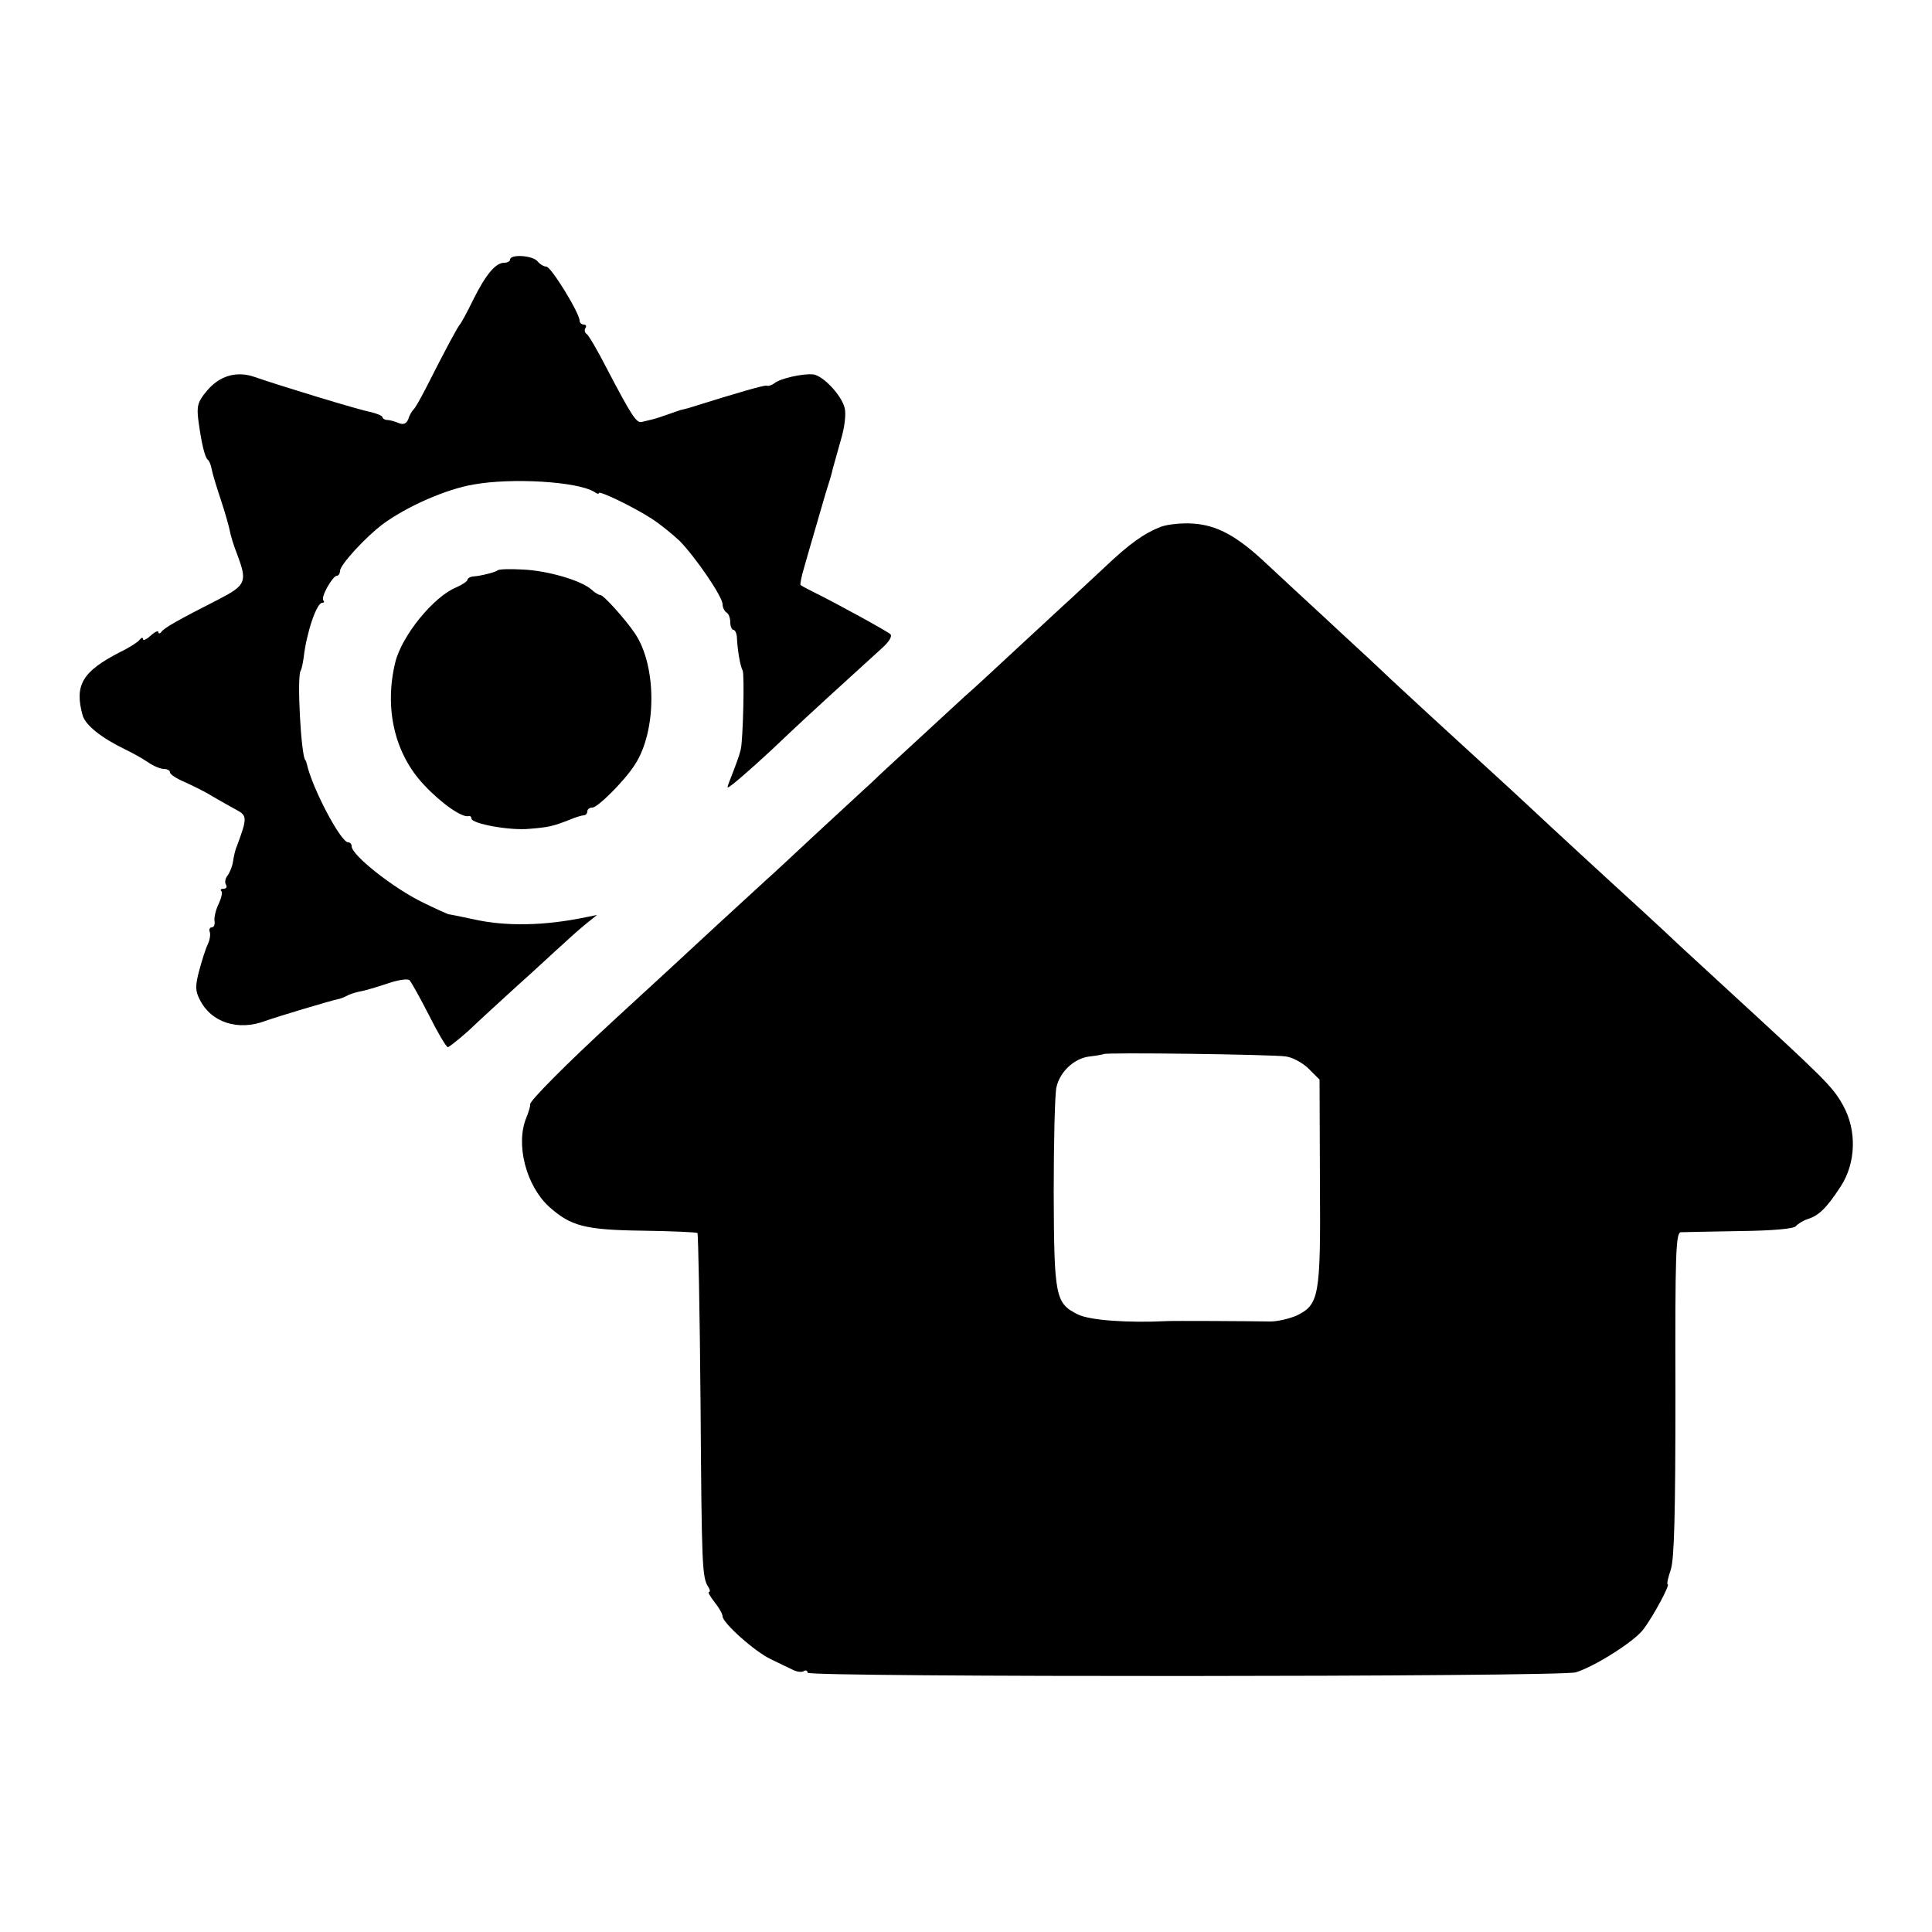<?xml version="1.0" standalone="no"?>
<!DOCTYPE svg PUBLIC "-//W3C//DTD SVG 20010904//EN"
 "http://www.w3.org/TR/2001/REC-SVG-20010904/DTD/svg10.dtd">
<svg version="1.0" xmlns="http://www.w3.org/2000/svg"
 width="500pt" height="500pt" viewBox="0 0 500 500"
 preserveAspectRatio="xMidYMid meet">
<g transform="translate(0,500) scale(0.1,-0.1)"
fill="#000000" stroke="none">
<path d="M1320 4328 c0 -4 -7 -8 -15 -8 -22 0 -47 -29 -80 -95 -16 -33 -32
-62 -35 -65 -5 -5 -36 -62 -88 -165 -14 -27 -28 -52 -32 -55 -3 -3 -10 -13
-13 -24 -5 -12 -12 -16 -25 -11 -9 4 -23 8 -29 8 -7 0 -13 4 -13 7 0 4 -15 10
-32 14 -32 6 -228 66 -298 90 -47 17 -92 4 -125 -36 -23 -27 -26 -39 -22 -73
8 -61 17 -99 25 -105 4 -3 8 -14 10 -25 2 -11 13 -47 24 -80 11 -33 21 -69 23
-80 2 -11 10 -38 19 -60 26 -70 23 -79 -46 -115 -110 -56 -143 -75 -150 -85
-4 -5 -8 -6 -8 -1 0 5 -9 1 -20 -9 -11 -10 -20 -14 -20 -9 0 5 -4 4 -8 -1 -4
-6 -27 -21 -52 -33 -97 -50 -118 -85 -96 -164 8 -25 47 -57 111 -88 17 -8 42
-22 57 -32 14 -10 33 -18 42 -18 9 0 16 -4 16 -9 0 -5 17 -16 38 -25 20 -9 53
-25 72 -37 19 -11 47 -27 62 -35 28 -15 28 -21 1 -94 -4 -8 -8 -26 -10 -40 -2
-13 -9 -30 -15 -37 -5 -7 -7 -17 -3 -23 3 -5 1 -10 -6 -10 -7 0 -10 -3 -6 -6
3 -4 0 -18 -7 -33 -7 -14 -12 -34 -11 -43 2 -10 -1 -18 -7 -18 -5 0 -8 -6 -5
-12 2 -7 0 -21 -5 -31 -5 -10 -15 -41 -22 -67 -11 -41 -11 -54 1 -77 29 -59
99 -82 170 -55 34 12 171 53 187 56 6 1 16 5 22 8 6 4 21 9 35 12 13 2 46 12
73 21 26 9 52 13 56 8 4 -4 27 -45 50 -90 23 -46 45 -83 49 -83 3 0 27 19 53
42 25 24 83 77 128 118 46 41 96 88 113 103 17 16 44 40 61 54 l31 25 -30 -6
c-106 -22 -206 -24 -290 -5 -33 7 -62 13 -65 13 -3 1 -32 14 -65 30 -78 38
-185 123 -185 146 0 6 -4 10 -9 10 -19 0 -93 140 -107 203 -1 4 -2 8 -4 10
-11 13 -22 216 -12 231 3 5 6 21 8 35 7 62 33 141 48 141 5 0 6 3 3 6 -8 8 24
64 35 64 4 0 8 6 8 13 1 16 65 86 110 120 62 46 164 91 235 103 99 18 269 8
313 -19 6 -5 12 -6 12 -3 0 7 88 -35 136 -66 22 -14 55 -41 73 -58 41 -42 111
-144 111 -164 0 -8 5 -18 10 -21 6 -3 10 -15 10 -26 0 -10 4 -19 8 -19 4 0 8
-8 9 -17 1 -33 9 -79 15 -88 5 -11 1 -180 -5 -205 -4 -17 -14 -43 -28 -79 -9
-23 -9 -23 8 -10 24 19 86 74 143 129 42 40 158 146 243 223 18 16 27 31 21
36 -9 8 -140 80 -199 109 -16 8 -31 16 -33 18 -2 1 2 22 9 45 7 24 13 46 14
49 5 18 30 102 41 141 8 25 17 54 19 65 3 10 12 44 21 75 10 33 14 68 10 83
-8 33 -55 83 -81 87 -25 3 -86 -10 -101 -23 -7 -5 -16 -8 -20 -6 -7 1 -62 -14
-202 -58 -7 -2 -16 -4 -20 -5 -4 -1 -18 -6 -32 -11 -14 -5 -32 -11 -40 -13 -8
-2 -21 -5 -29 -7 -14 -3 -25 13 -92 141 -23 45 -46 84 -51 87 -5 3 -6 10 -3
15 4 5 1 9 -4 9 -6 0 -11 5 -11 10 0 20 -74 140 -86 140 -6 0 -17 6 -23 14
-13 15 -71 19 -71 4z"/>
<path d="M3005 3637 c-44 -17 -83 -45 -145 -104 -30 -28 -69 -64 -86 -80 -17
-15 -81 -75 -143 -132 -61 -57 -122 -113 -134 -123 -12 -11 -64 -59 -115 -106
-52 -48 -109 -100 -126 -117 -18 -16 -81 -75 -141 -130 -59 -55 -119 -111
-134 -124 -31 -28 -210 -193 -256 -236 -18 -16 -79 -73 -136 -125 -125 -115
-219 -210 -217 -218 1 -4 -4 -20 -10 -35 -28 -68 -1 -175 59 -230 56 -50 92
-60 242 -62 75 -1 139 -4 142 -6 2 -3 6 -200 8 -439 3 -426 4 -452 20 -477 5
-7 5 -13 2 -13 -4 0 3 -12 14 -26 12 -15 21 -31 21 -37 0 -17 84 -92 125 -111
22 -11 48 -23 58 -28 10 -5 22 -6 27 -3 6 4 10 1 10 -4 0 -12 1948 -11 1988 1
49 15 150 79 174 110 27 35 71 118 64 118 -3 0 1 17 8 38 9 28 12 142 12 455
-1 364 1 417 14 418 8 0 77 2 153 3 85 1 141 6 145 13 4 5 18 14 30 18 29 9
49 28 86 85 39 60 42 144 6 209 -27 49 -47 68 -294 295 -48 44 -105 97 -126
116 -20 19 -66 62 -101 94 -90 82 -243 223 -294 271 -46 43 -100 92 -245 225
-51 47 -114 105 -140 130 -26 25 -90 83 -140 130 -51 47 -118 109 -149 138
-79 75 -131 103 -194 107 -28 2 -65 -2 -82 -8z m322 -1371 c18 -2 45 -17 60
-32 l28 -28 1 -266 c2 -297 -2 -316 -61 -345 -19 -8 -49 -15 -67 -15 -58 1
-252 2 -268 1 -101 -5 -199 2 -230 17 -59 29 -62 46 -63 316 0 132 3 255 7
272 9 41 47 76 87 80 18 2 33 5 35 6 4 5 438 -1 471 -6z"/>
<path d="M1288 3524 c-6 -5 -45 -15 -65 -16 -7 -1 -13 -5 -13 -8 0 -4 -13 -13
-29 -20 -59 -24 -141 -125 -158 -194 -29 -119 -2 -237 75 -318 44 -47 98 -85
115 -80 4 1 7 -2 7 -6 0 -14 100 -32 150 -27 50 4 62 7 103 23 16 7 33 12 38
12 5 0 9 5 9 10 0 6 6 10 13 10 14 0 84 70 110 111 57 87 57 256 0 340 -25 37
-81 99 -89 99 -4 0 -15 6 -23 14 -27 24 -113 49 -177 52 -34 2 -64 1 -66 -2z"/>
</g>
</svg>
